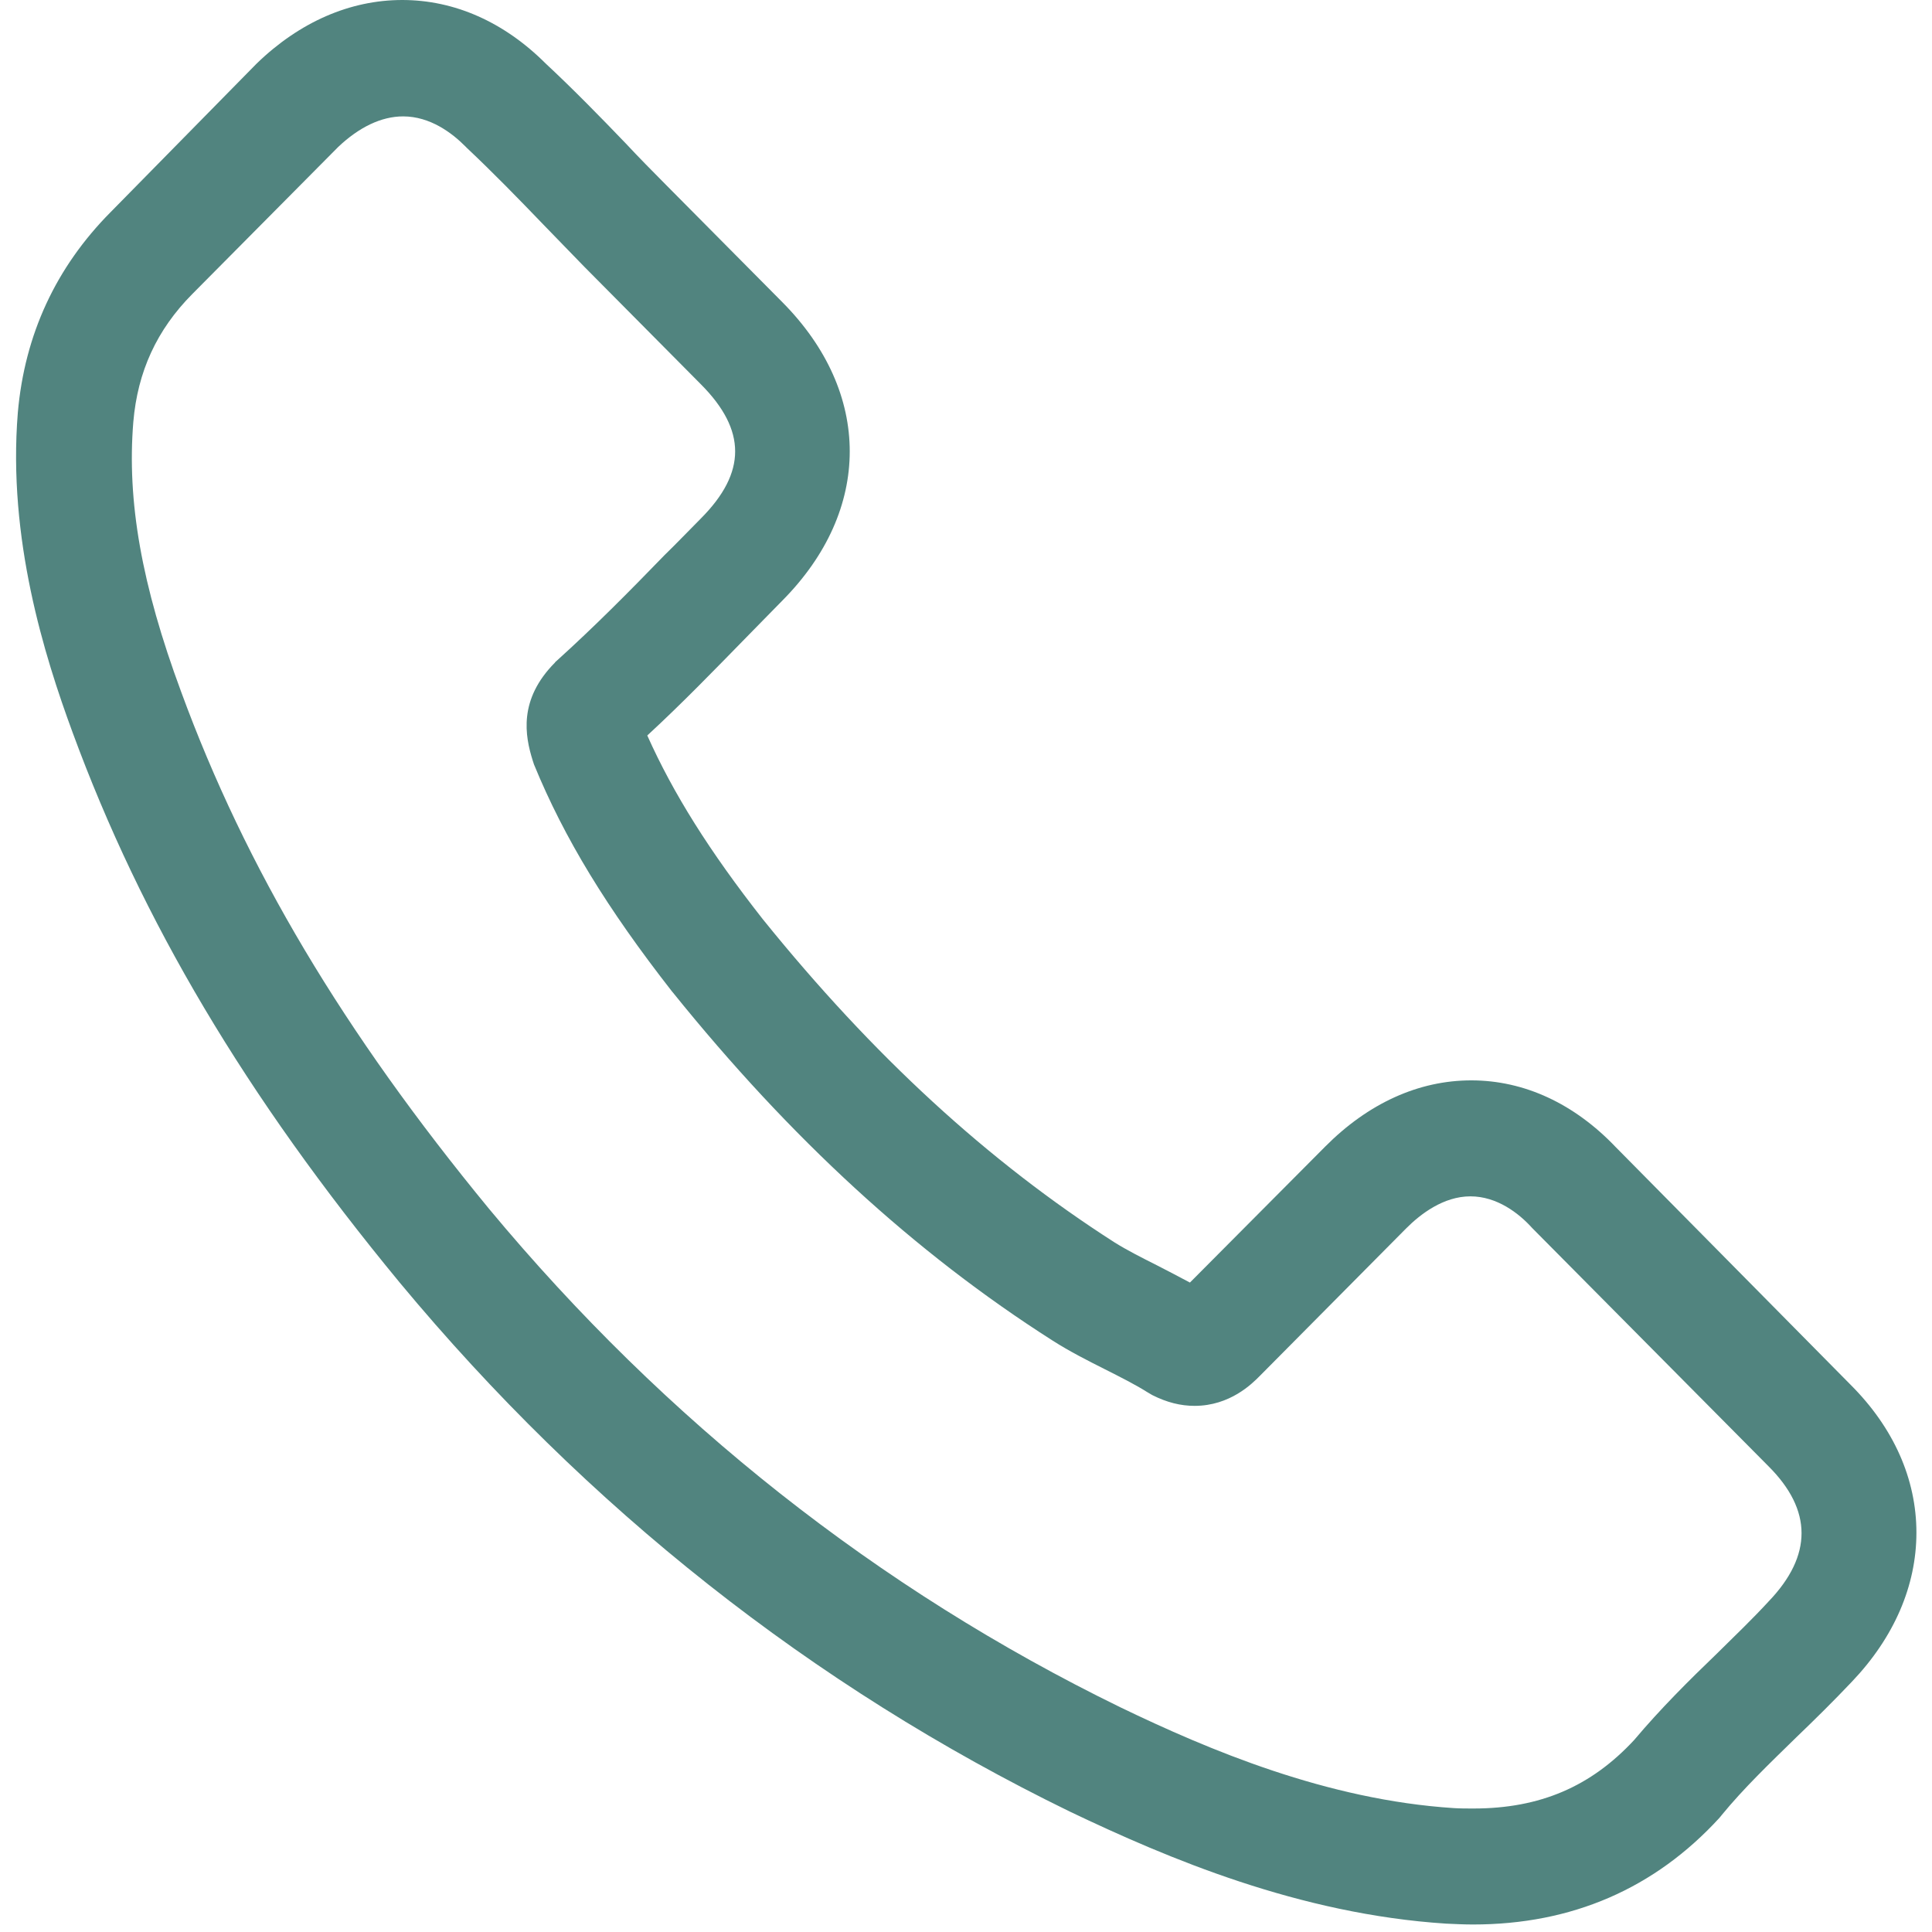 <svg width="61" height="61" viewBox="0 0 61 61" fill="none" xmlns="http://www.w3.org/2000/svg">
<path d="M51.017 36.221C49.707 34.846 48.127 34.111 46.453 34.111C44.793 34.111 43.2 34.833 41.836 36.207L37.57 40.495C37.219 40.304 36.868 40.127 36.53 39.951C36.044 39.706 35.585 39.474 35.193 39.229C31.197 36.67 27.565 33.335 24.082 29.02C22.395 26.87 21.26 25.059 20.437 23.222C21.544 22.201 22.57 21.139 23.569 20.118C23.947 19.737 24.325 19.342 24.703 18.961C27.538 16.103 27.538 12.4 24.703 9.542L21.017 5.826C20.599 5.404 20.167 4.968 19.762 4.533C18.952 3.689 18.101 2.818 17.224 2.001C15.914 0.694 14.348 0 12.701 0C11.054 0 9.461 0.694 8.11 2.001C8.097 2.015 8.097 2.015 8.083 2.028L3.493 6.697C1.765 8.439 0.779 10.563 0.563 13.027C0.239 17.001 1.4 20.703 2.292 23.126C4.479 29.075 7.746 34.587 12.62 40.495C18.533 47.614 25.648 53.236 33.776 57.197C36.881 58.68 41.026 60.436 45.657 60.736C45.94 60.749 46.237 60.763 46.507 60.763C49.626 60.763 52.245 59.633 54.297 57.387C54.311 57.36 54.338 57.346 54.351 57.319C55.053 56.462 55.864 55.686 56.714 54.855C57.295 54.297 57.889 53.712 58.469 53.099C59.806 51.697 60.508 50.064 60.508 48.39C60.508 46.702 59.792 45.082 58.429 43.721L51.017 36.221ZM55.85 50.554C55.837 50.554 55.837 50.568 55.85 50.554C55.323 51.126 54.783 51.643 54.203 52.215C53.325 53.059 52.434 53.944 51.597 54.937C50.234 56.407 48.627 57.101 46.521 57.101C46.318 57.101 46.102 57.101 45.9 57.088C41.89 56.829 38.164 55.25 35.369 53.903C27.727 50.173 21.017 44.878 15.441 38.167C10.838 32.573 7.759 27.401 5.721 21.847C4.465 18.458 4.006 15.817 4.209 13.326C4.344 11.733 4.951 10.413 6.072 9.283L10.676 4.642C11.337 4.015 12.039 3.675 12.728 3.675C13.578 3.675 14.267 4.192 14.699 4.628C14.712 4.642 14.726 4.655 14.739 4.669C15.563 5.445 16.346 6.248 17.17 7.105C17.588 7.541 18.02 7.976 18.452 8.426L22.138 12.142C23.569 13.585 23.569 14.918 22.138 16.361C21.746 16.756 21.368 17.151 20.977 17.532C19.843 18.703 18.763 19.791 17.588 20.853C17.561 20.881 17.534 20.894 17.521 20.921C16.36 22.092 16.576 23.235 16.819 24.011C16.832 24.052 16.846 24.093 16.859 24.134C17.818 26.475 19.168 28.68 21.22 31.307L21.233 31.321C24.96 35.949 28.889 39.556 33.222 42.319C33.776 42.673 34.343 42.959 34.883 43.231C35.369 43.476 35.828 43.707 36.219 43.952C36.273 43.98 36.328 44.02 36.382 44.048C36.841 44.279 37.273 44.388 37.718 44.388C38.839 44.388 39.541 43.68 39.77 43.449L44.388 38.794C44.847 38.331 45.576 37.773 46.426 37.773C47.263 37.773 47.952 38.303 48.37 38.766C48.384 38.78 48.384 38.78 48.397 38.794L55.837 46.294C57.227 47.682 57.227 49.111 55.85 50.554Z" fill="#51847F"/>
</svg>
